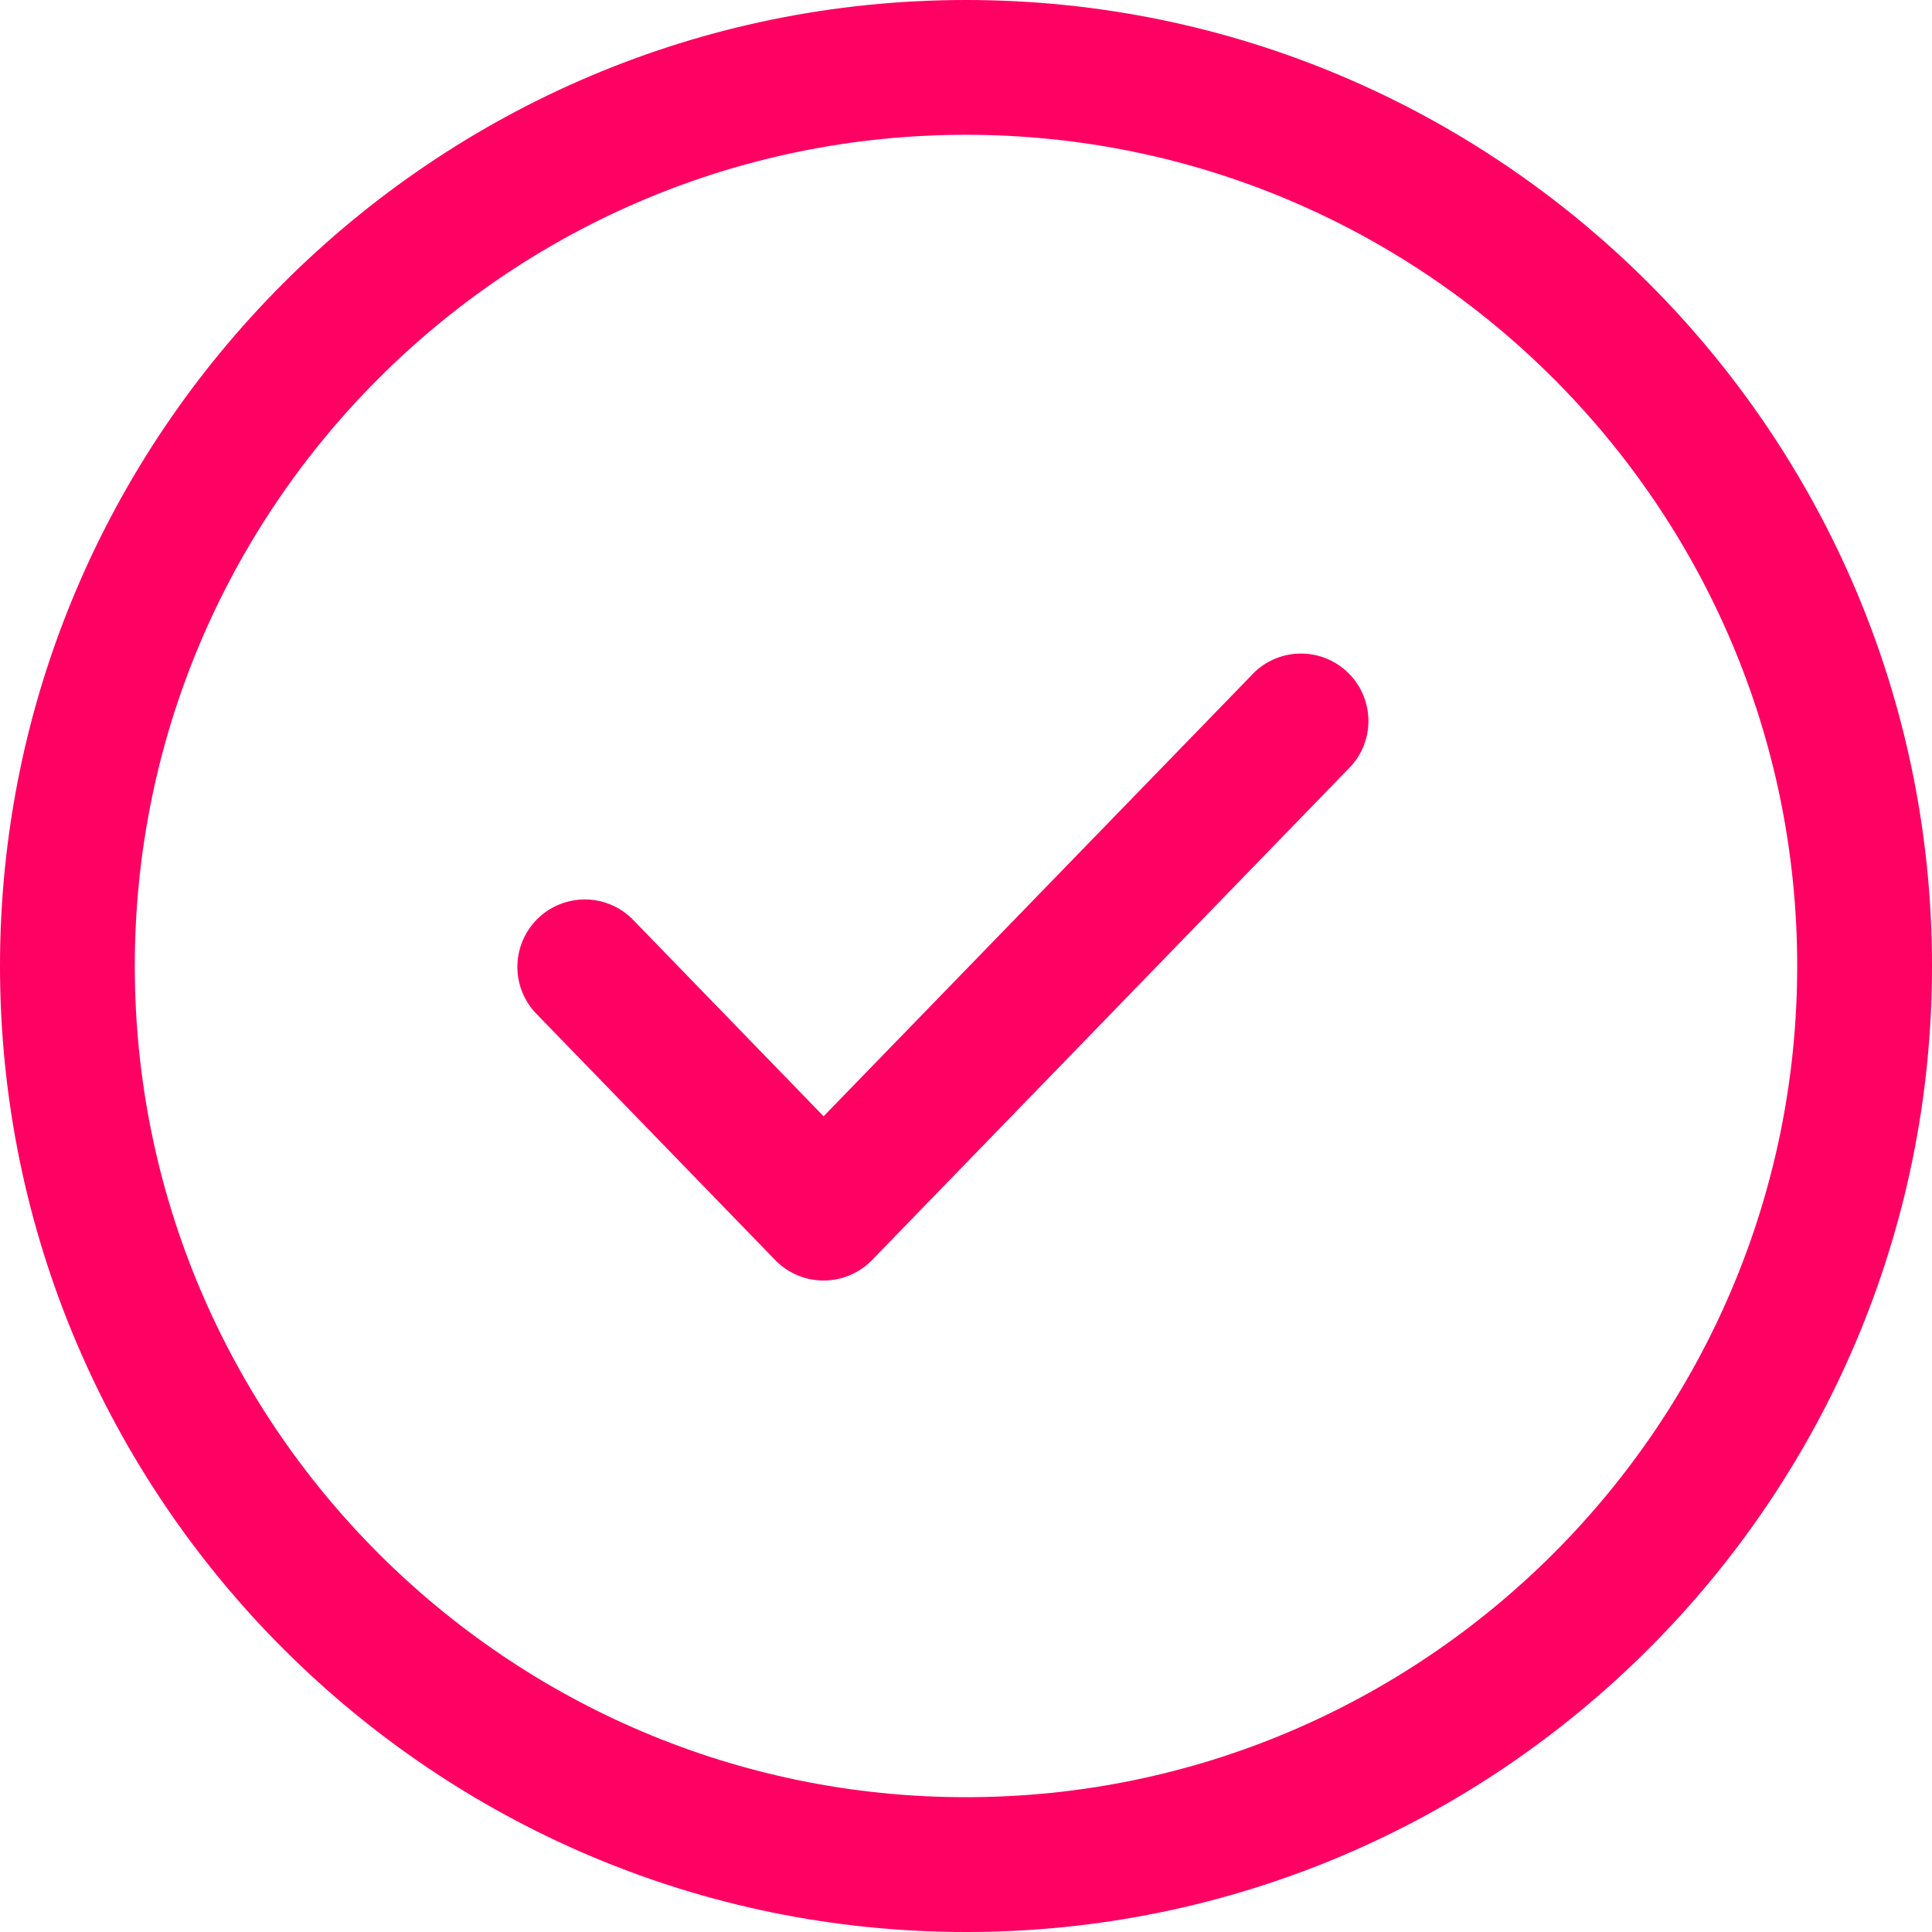 <svg xmlns="http://www.w3.org/2000/svg" viewBox="0 0 701.4 701.4"><defs><style>.cls-1{fill:#ff0063;}</style></defs><g id="Layer_2" data-name="Layer 2"><g id="Layer_1-2" data-name="Layer 1"><path class="cls-1" d="M350.7,701.4C157.32,701.4,0,544.07,0,350.7S157.32,0,350.7,0,701.4,157.33,701.4,350.7,544.08,701.4,350.7,701.4Zm0-652.47C184.3,48.93,48.93,184.3,48.93,350.7S184.3,652.46,350.7,652.46,652.46,517.1,652.46,350.7,517.1,48.93,350.7,48.93Z"/><path class="cls-1" d="M299,464.88h0a24.49,24.49,0,0,1-17.57-7.43l-87-89.71a24.48,24.48,0,0,1,35.14-34.08L299,405.26,455.47,244A24.47,24.47,0,0,1,490.61,278l-174,179.43A24.49,24.49,0,0,1,299,464.88Z"/></g></g></svg>